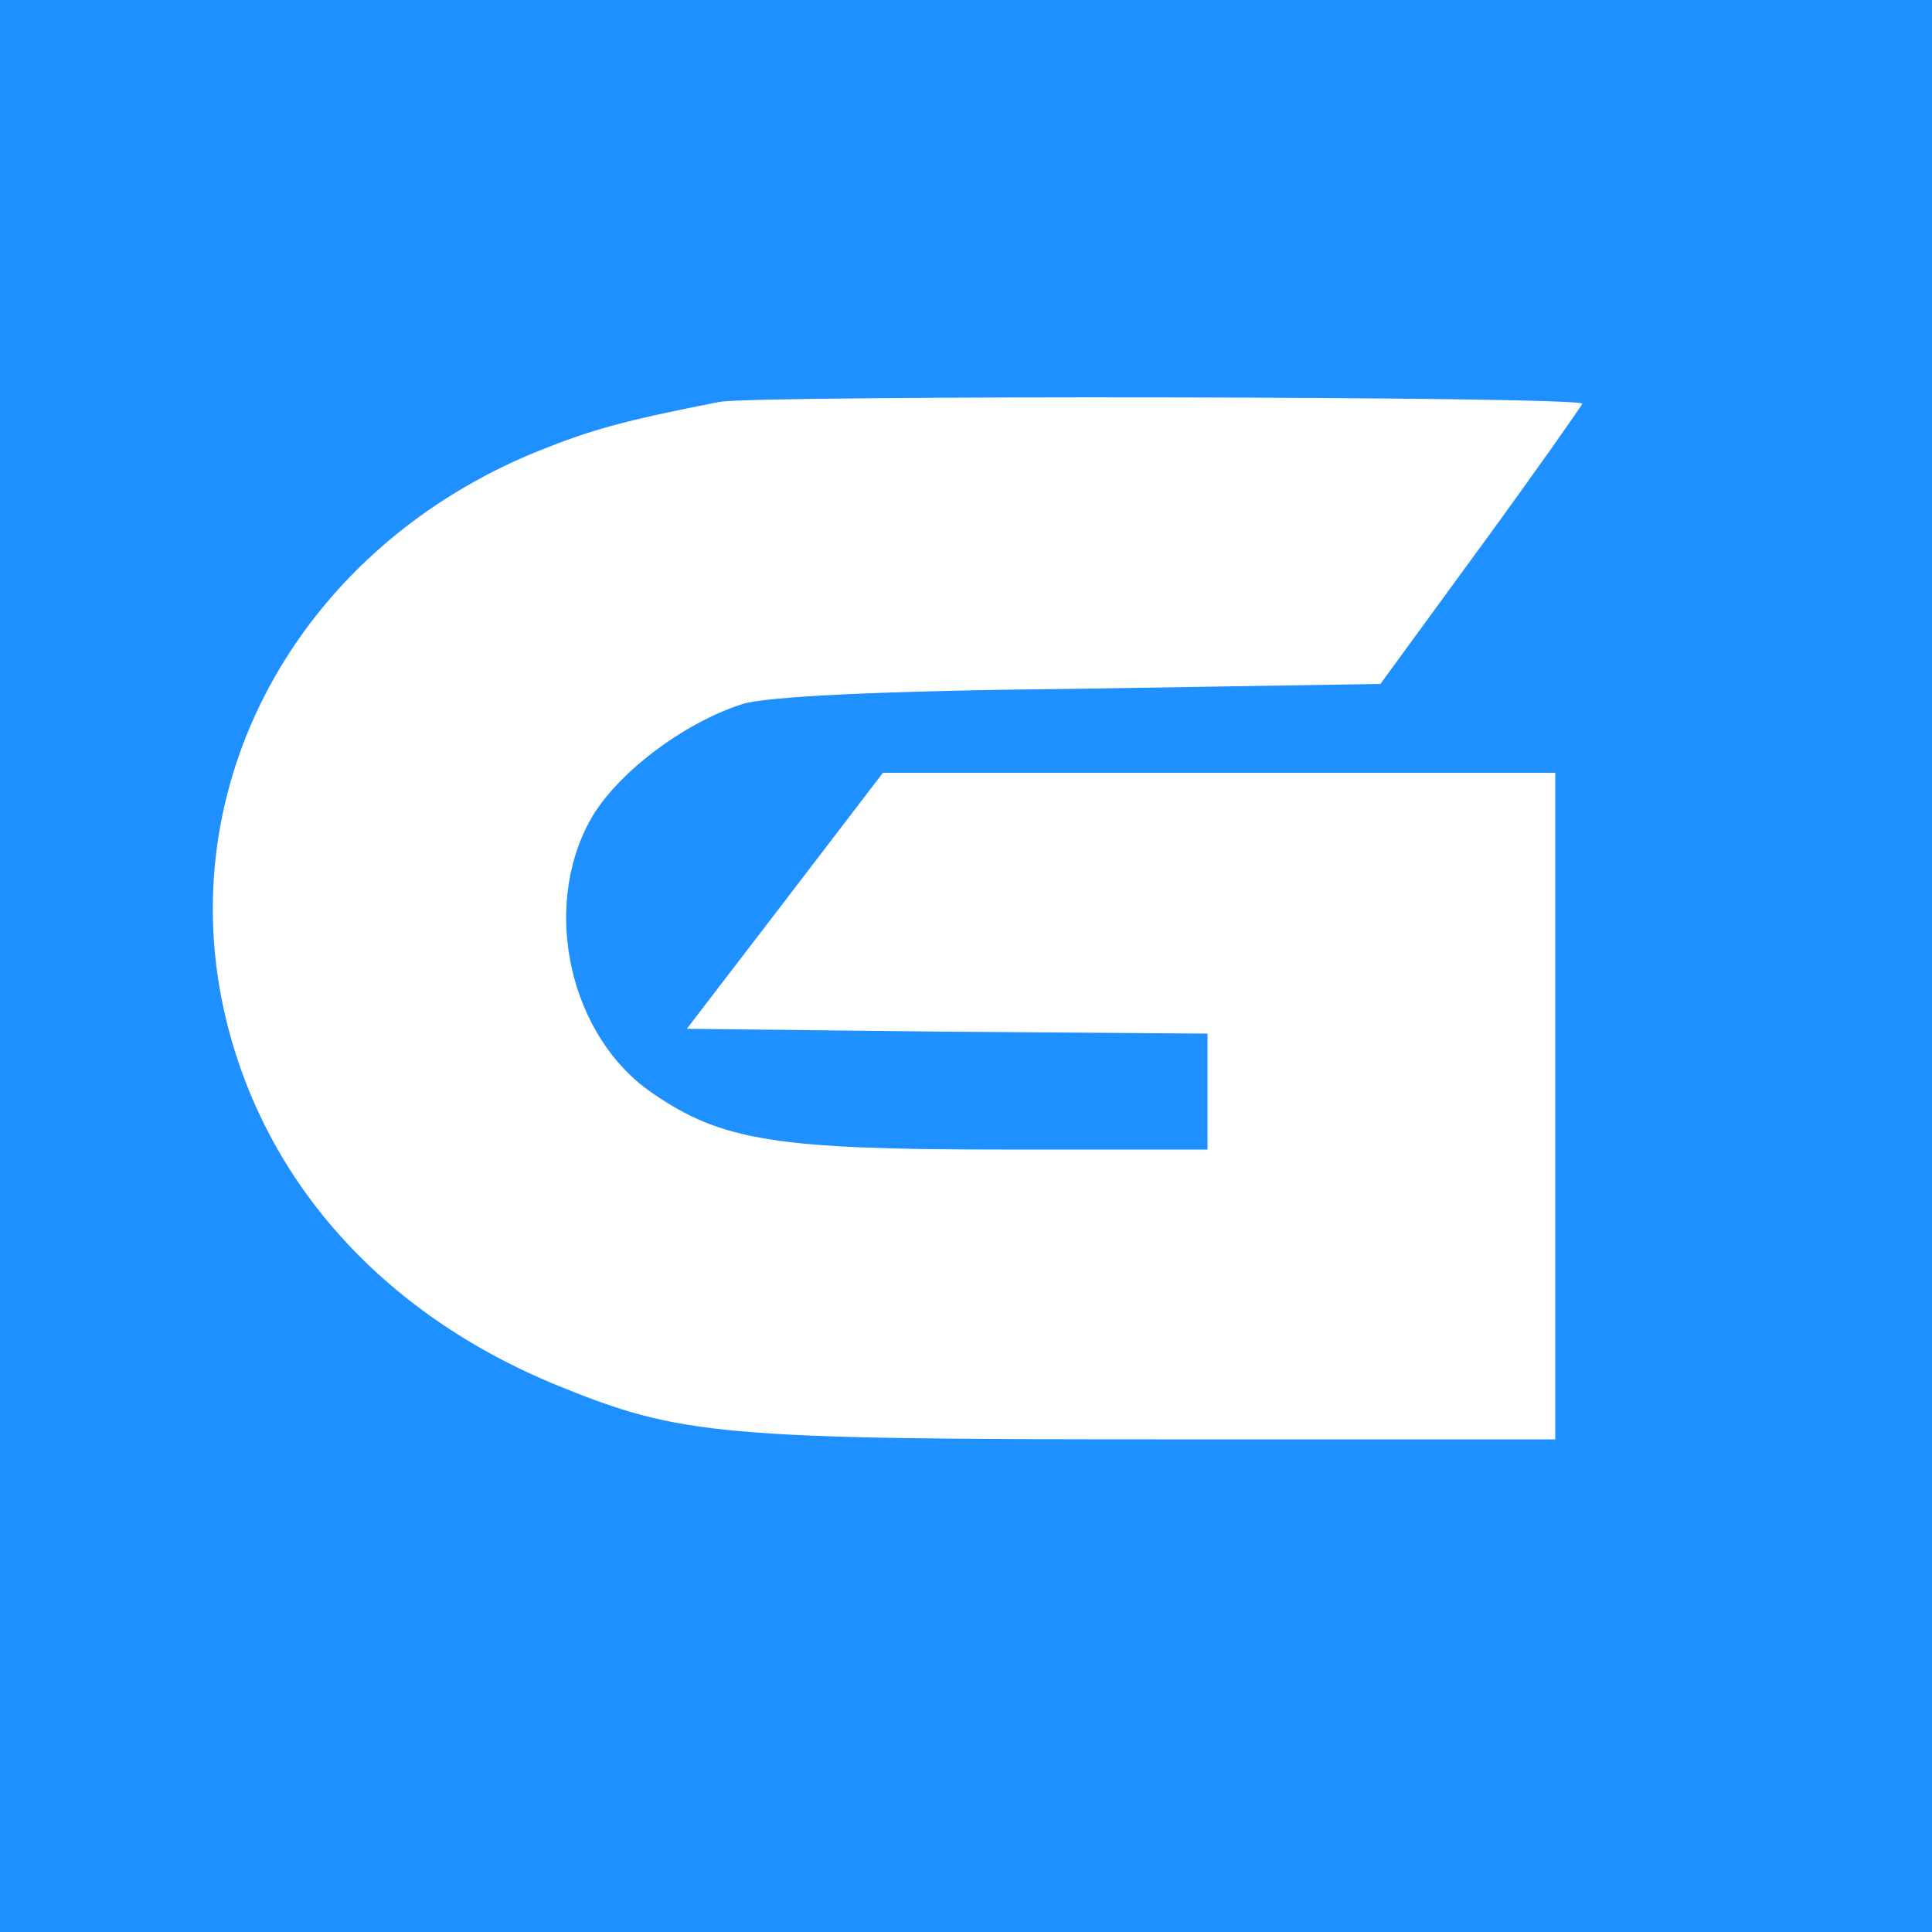 <?xml version="1.0" standalone="no"?>
<!DOCTYPE svg PUBLIC "-//W3C//DTD SVG 20010904//EN" "http://www.w3.org/TR/2001/REC-SVG-20010904/DTD/svg10.dtd">
<svg version="1.0" xmlns="http://www.w3.org/2000/svg" width="200pt" height="200pt"
  viewBox="0 0 200 200" preserveAspectRatio="xMidYMid meet">
  <rect fill="#FFFFFF" width="200" height="200" />
  <g transform="translate(0, 200) scale(0.1,-0.1)" fill="#1E90FF">
    <path d="M0 1000 l0 -1000 1000 0 1000 0 0 1000 0 1000 -1000 0 -1000 0 0
-1000z m1638 582 c-2 -4 -49 -71 -106 -149 l-103 -141 -312 -5 c-204 -2 -325
-8 -349 -16 -62 -20 -131 -73 -157 -120 -51 -92 -21 -225 65 -283 71 -49 129
-58 362 -58 l212 0 0 60 0 60 -270 2 -269 3 102 133 101 132 348 0 348 0 0
-345 0 -345 -414 0 c-447 0 -492 4 -617 55 -185 75 -310 216 -348 393 -51 240
84 477 326 575 55 22 86 31 188 51 39 7 897 6 893 -2z" />
  </g>
</svg>

